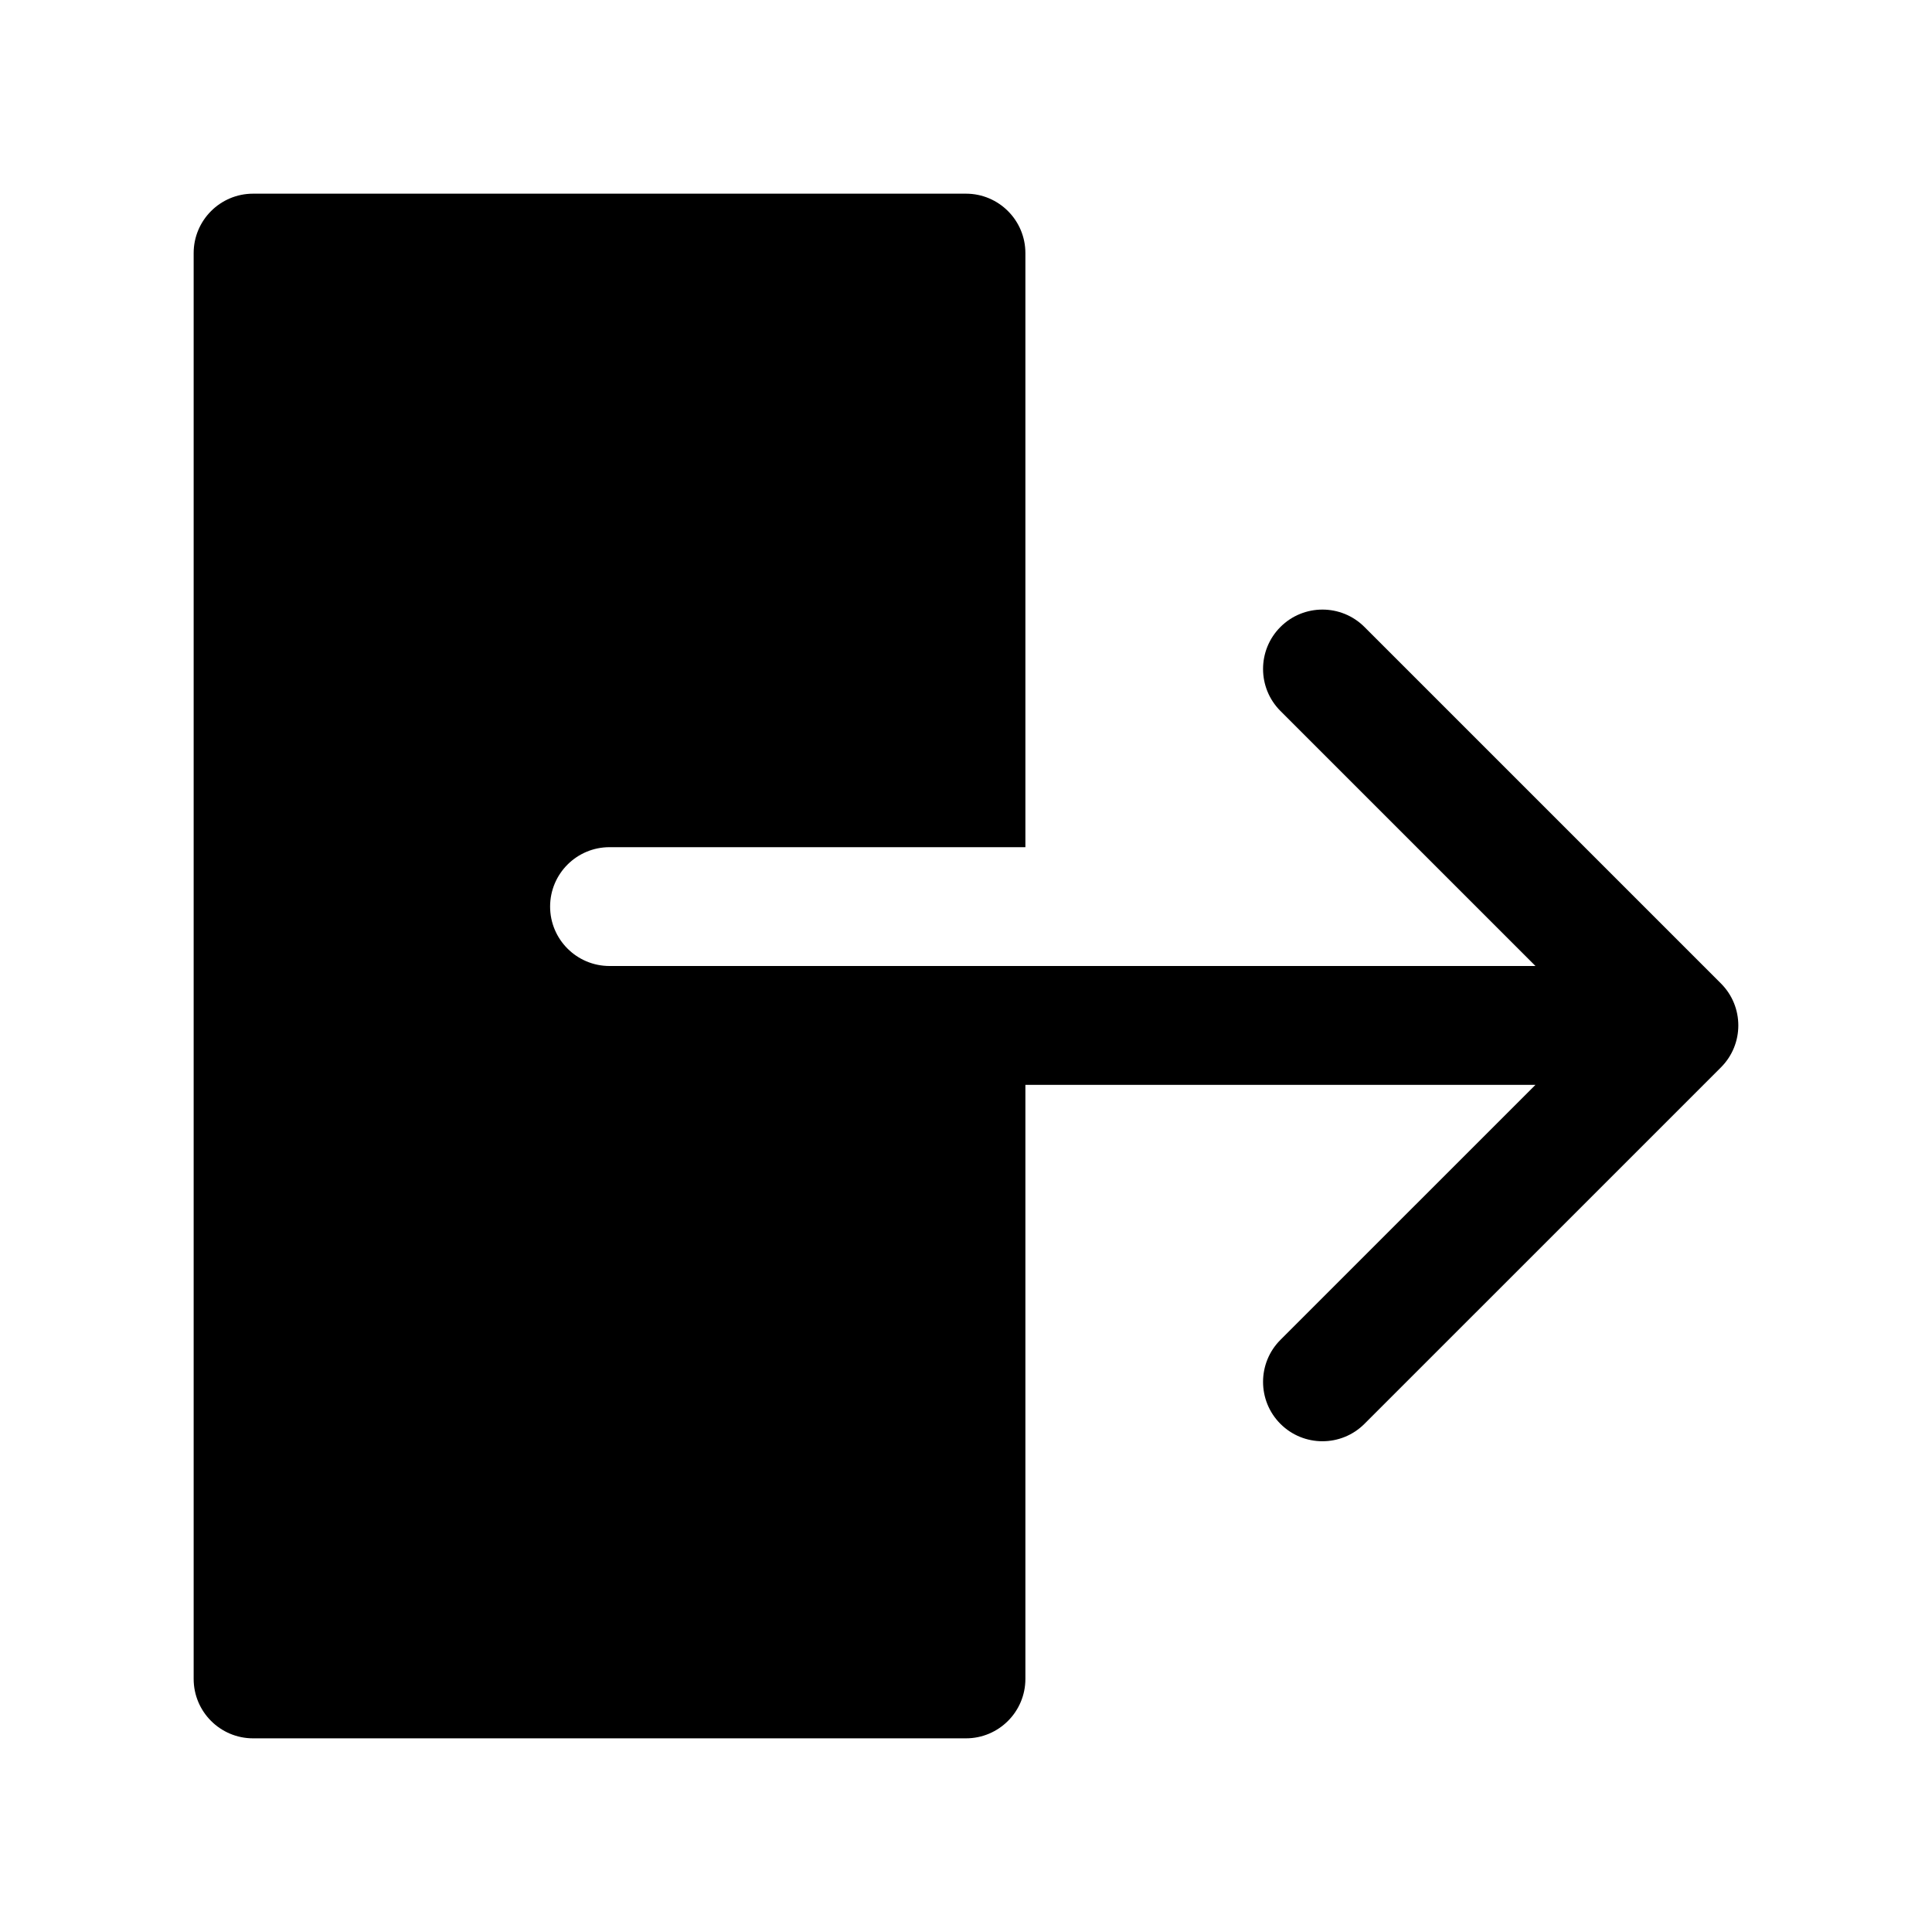 <?xml version="1.0" encoding="UTF-8"?>
<!-- Uploaded to: ICON Repo, www.iconrepo.com, Generator: ICON Repo Mixer Tools -->
<svg fill="#000000" width="800px" height="800px" version="1.1" viewBox="144 144 512 512" xmlns="http://www.w3.org/2000/svg">
 <path d="m550.92 400h-245.39c-8.691 0-15.746-7.055-15.746-15.746s7.055-15.742 15.746-15.742h110.21v-157.44c0-8.691-7.055-15.746-15.742-15.746h-188.93c-8.691 0-15.746 7.055-15.746 15.746v377.86c0 8.691 7.055 15.746 15.746 15.746h188.93c8.688 0 15.742-7.055 15.742-15.746v-157.44h135.18l-67.59 67.586c-6.141 6.141-6.141 16.125 0 22.262 6.141 6.141 16.121 6.141 22.262 0l94.465-94.461c6.156-6.141 6.156-16.125 0-22.262l-94.465-94.465c-6.141-6.141-16.121-6.141-22.262 0-6.141 6.141-6.141 16.121 0 22.262z" fill-rule="evenodd"/>
</svg>